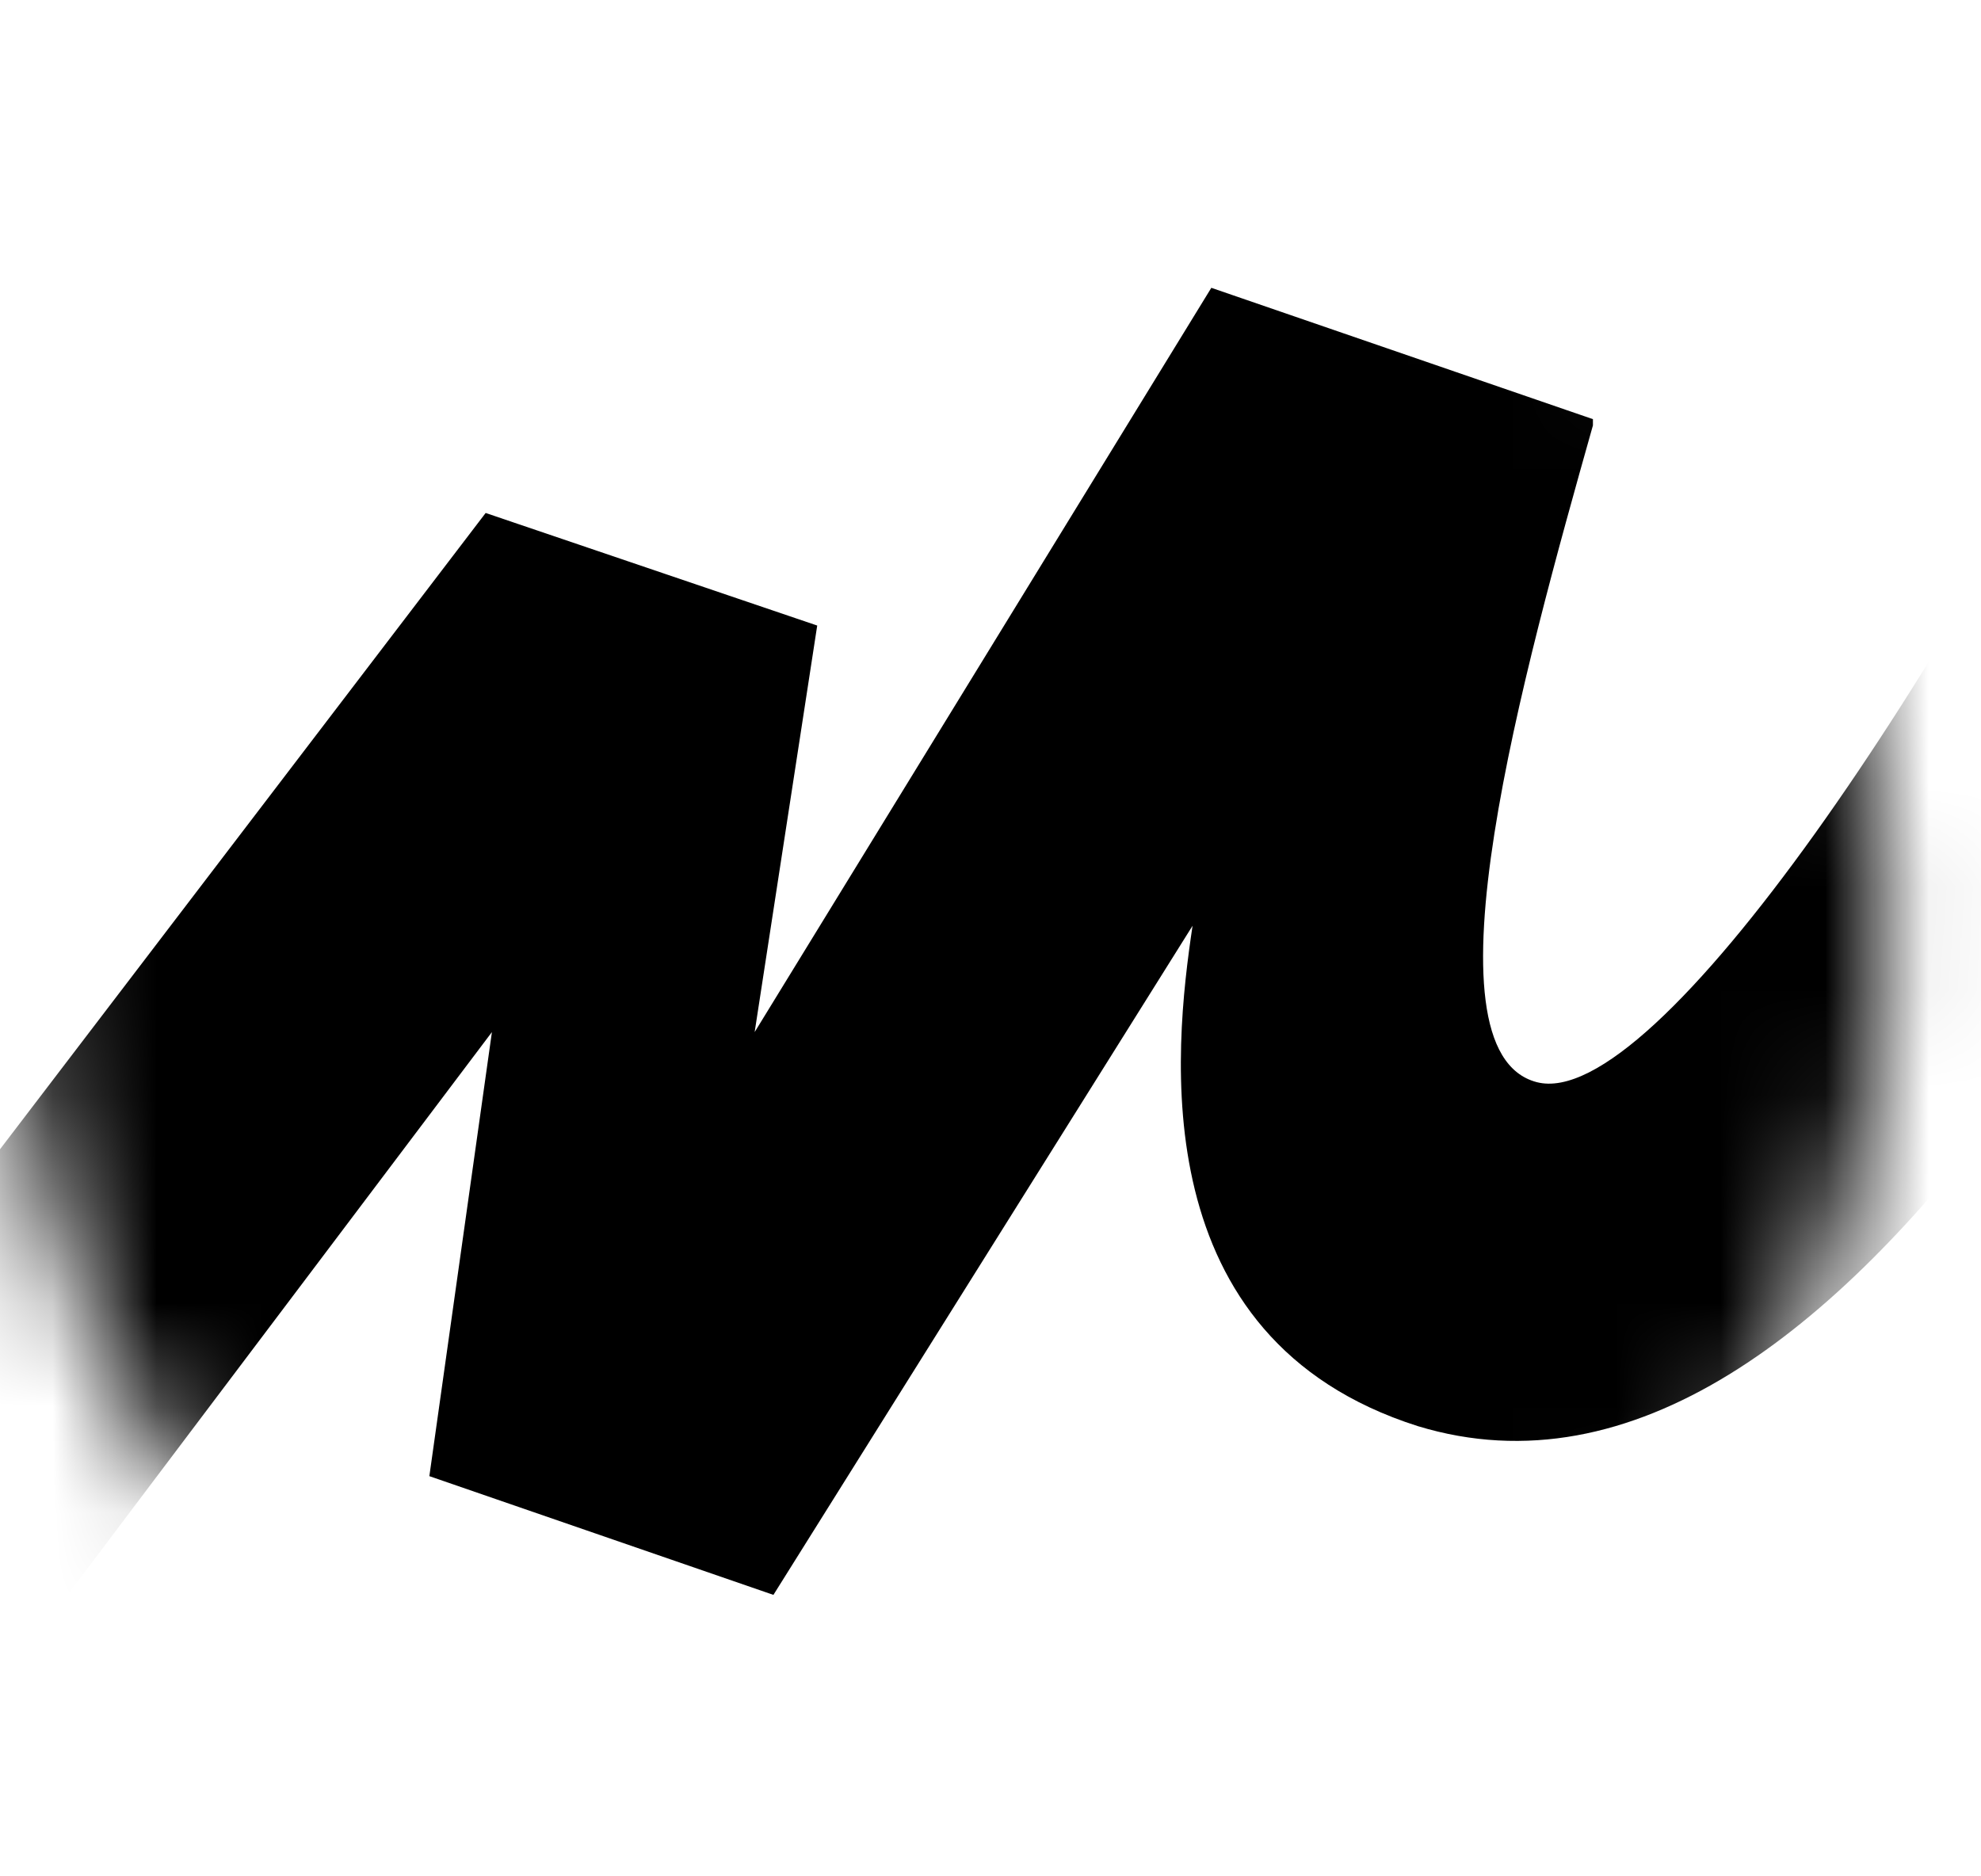 <?xml version="1.0" encoding="UTF-8"?> <svg xmlns="http://www.w3.org/2000/svg" width="19" height="18" viewBox="0 0 19 18" fill="none"><mask id="mask0_460_93" style="mask-type:luminance" maskUnits="userSpaceOnUse" x="0" y="0" width="19" height="18"><path d="M9.098 17.999C14.078 17.999 18.098 13.979 18.098 9C18.098 4.02 14.078 0 9.098 0C4.118 0 0.098 4.02 0.098 9C0.038 13.979 4.118 17.999 9.098 17.999Z" fill="white"></path></mask><g mask="url(#mask0_460_93)"><path d="M4.658 4.921L-3.262 15.3L-1.162 17.7L4.718 9.901L4.118 14.161L7.418 15.3L11.438 8.881C11.258 10.081 10.958 12.841 13.598 13.681C17.738 14.941 21.337 7.501 23.017 3.721L20.617 2.461C18.758 6.361 15.878 10.681 14.738 10.381C13.598 10.081 14.618 6.421 15.278 4.081V4.021L11.618 2.761L7.238 9.901L7.838 6.001L4.658 4.921Z" fill="black"></path></g></svg> 
